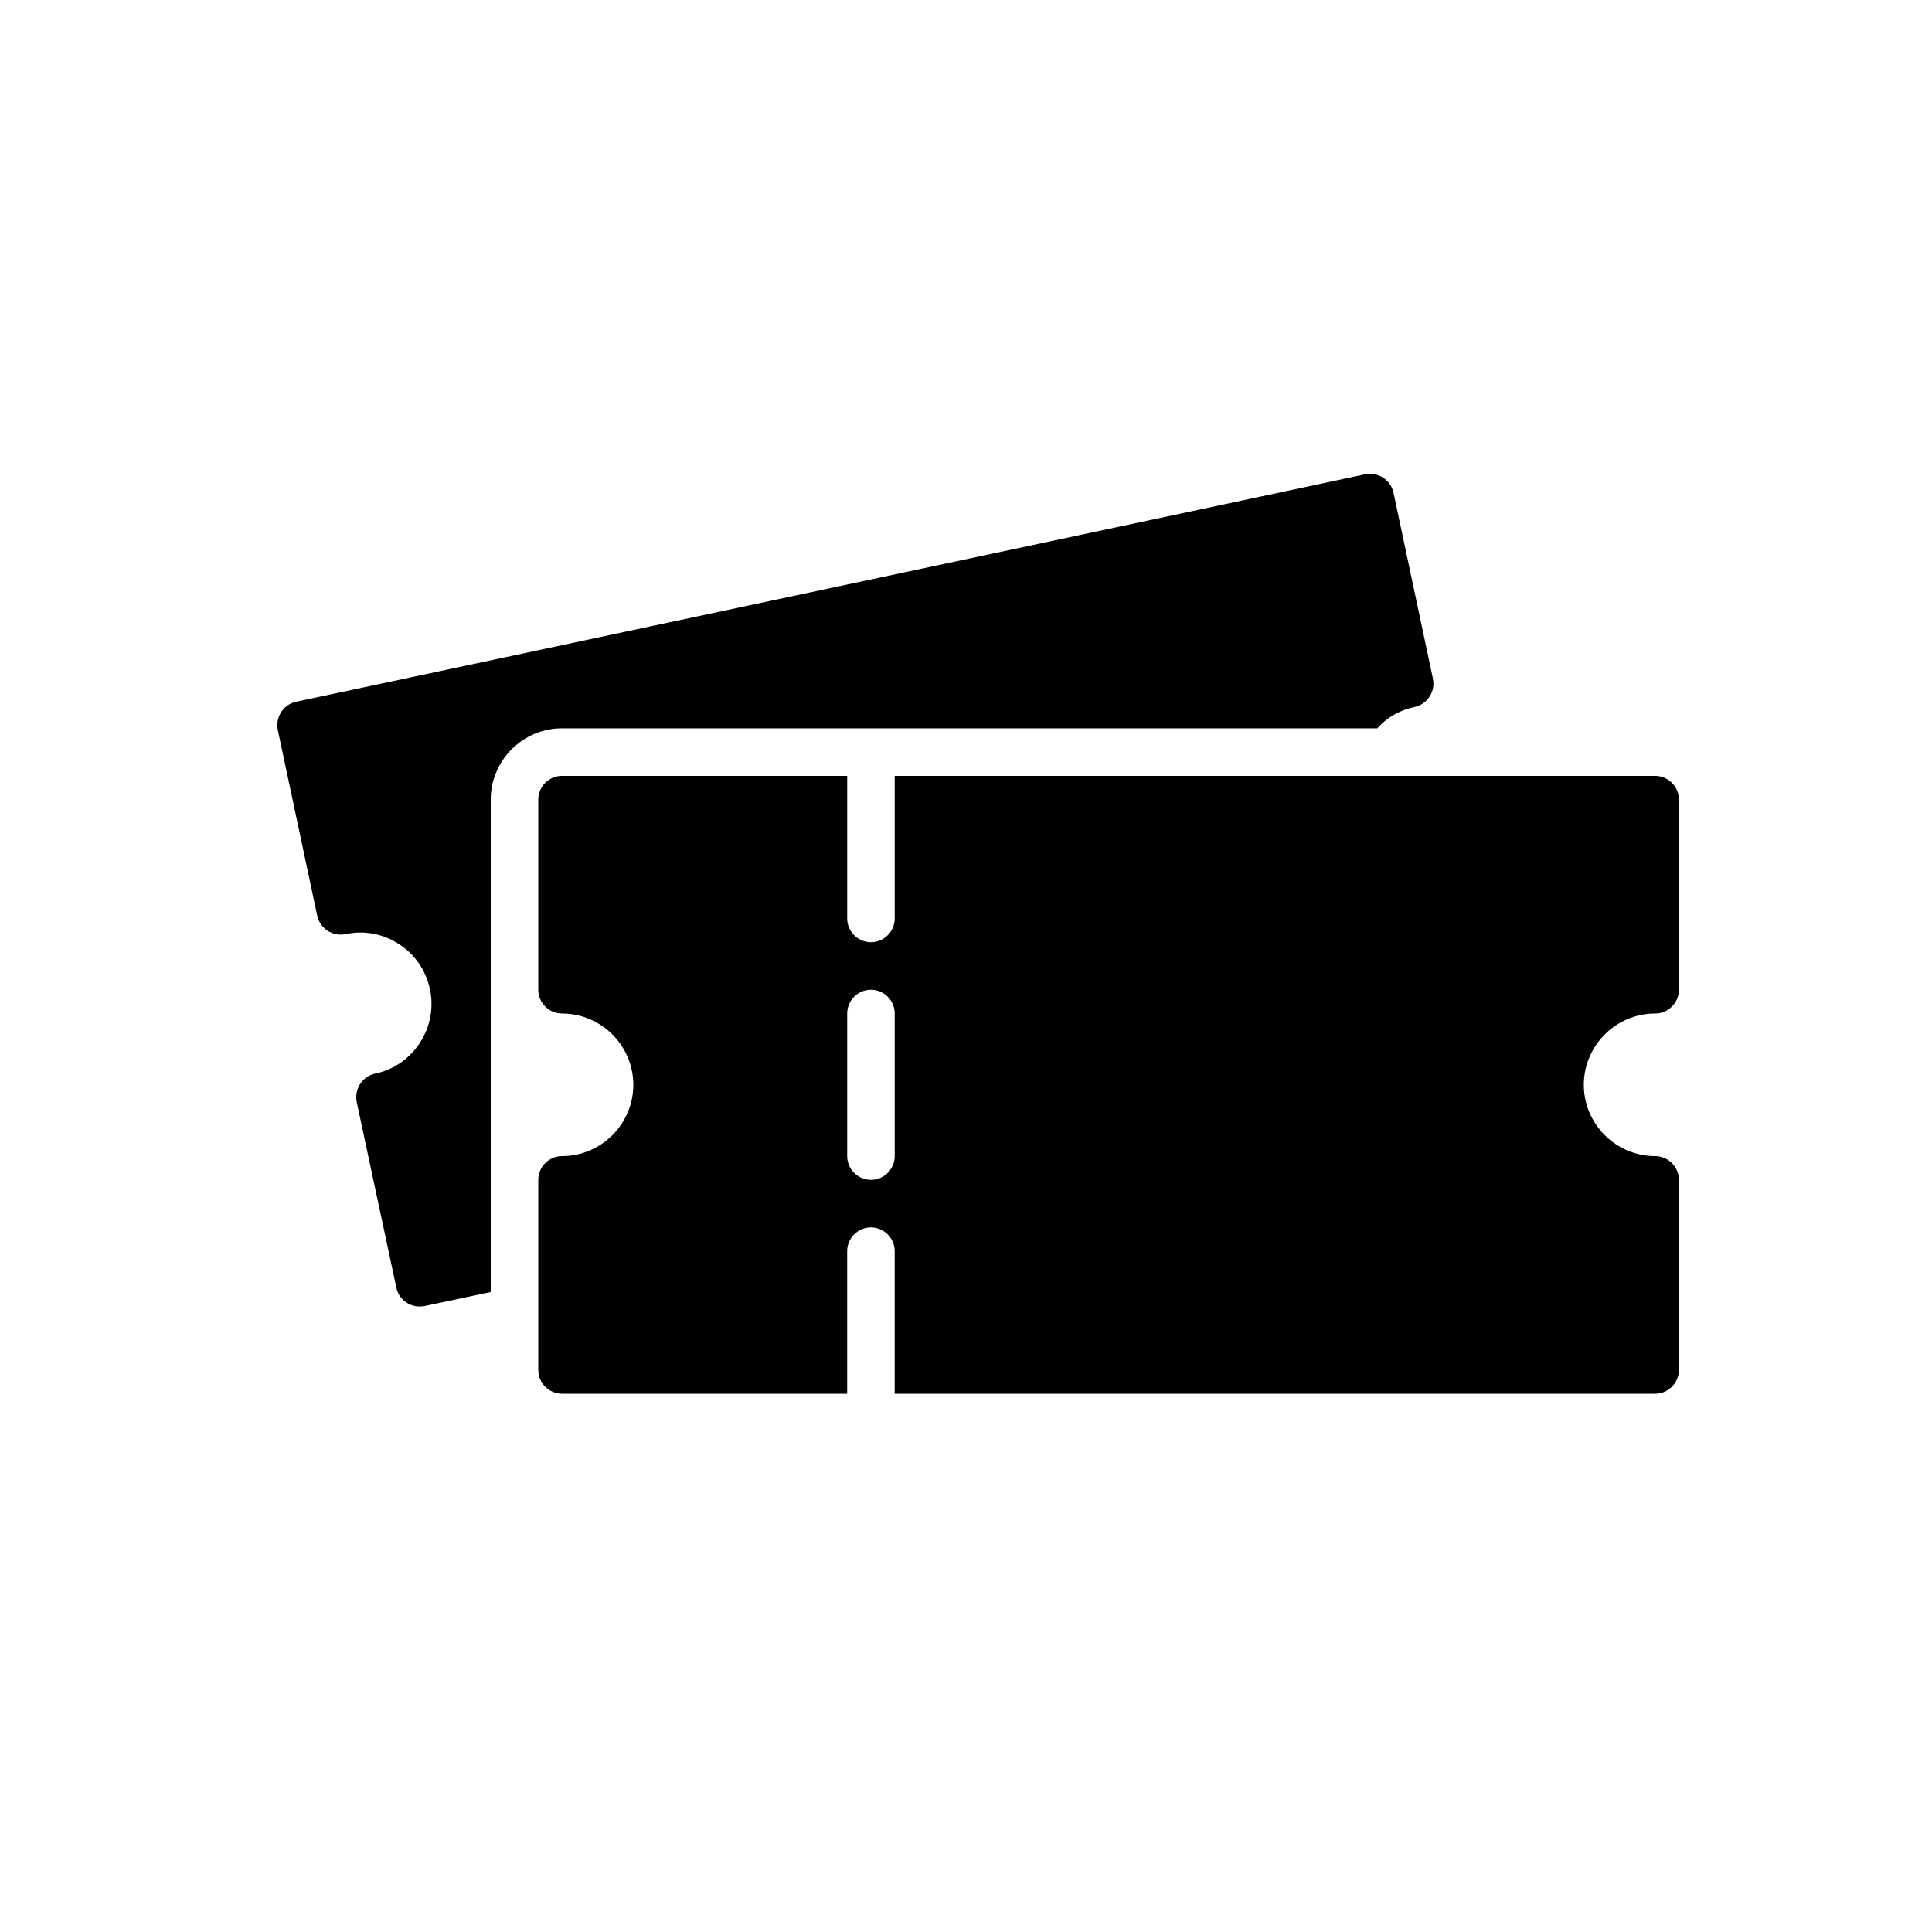 <?xml version="1.0" encoding="UTF-8"?>
<!-- Uploaded to: ICON Repo, www.svgrepo.com, Generator: ICON Repo Mixer Tools -->
<svg fill="#000000" width="800px" height="800px" version="1.1" viewBox="144 144 512 512" xmlns="http://www.w3.org/2000/svg">
 <g>
  <path d="m582.63 412.59c3.465 0 6.297-2.832 6.297-6.297v-50.383c0-3.465-2.832-6.297-6.297-6.297h-201.52v37.785c0 3.465-2.832 6.297-6.297 6.297s-6.297-2.832-6.297-6.297v-37.785h-75.574c-3.465 0-6.297 2.832-6.297 6.297v50.383c0 3.465 2.832 6.297 6.297 6.297 10.391 0 18.895 8.5 18.895 18.895 0 10.391-8.5 18.895-18.895 18.895-3.465 0-6.297 2.832-6.297 6.297v50.383c0 3.465 2.832 6.297 6.297 6.297h75.57v-37.785c0-3.465 2.832-6.297 6.297-6.297 3.465 0 6.297 2.832 6.297 6.297v37.785h201.52c3.465 0 6.297-2.832 6.297-6.297v-50.383c0-3.465-2.832-6.297-6.297-6.297-10.391 0-18.895-8.5-18.895-18.895 0.008-10.395 8.508-18.895 18.898-18.895zm-201.52 37.785c0 3.465-2.832 6.297-6.297 6.297s-6.297-2.832-6.297-6.297v-37.785c0-3.465 2.832-6.297 6.297-6.297s6.297 2.832 6.297 6.297z"/>
  <path d="m509.01 337.02c2.519-2.898 5.984-4.848 9.887-5.668 3.402-0.754 5.543-4.094 4.848-7.496l-10.453-49.309c-0.379-1.637-1.324-3.023-2.769-3.969-1.387-0.883-3.086-1.195-4.723-0.883l-283.33 60.27c-3.402 0.754-5.543 4.094-4.848 7.496l10.453 49.246c0.379 1.637 1.324 3.023 2.769 3.969 1.387 0.883 3.086 1.195 4.723 0.883 4.914-1.07 9.949-0.125 14.168 2.644 4.219 2.707 7.117 6.926 8.188 11.902 1.07 4.914 0.125 9.949-2.644 14.234-2.707 4.219-6.992 7.18-11.902 8.188-1.637 0.379-3.023 1.324-3.969 2.769-0.883 1.387-1.195 3.086-0.883 4.723l10.516 49.246c0.629 2.961 3.273 4.977 6.172 4.977 0.441 0 0.883-0.062 1.324-0.125l17.508-3.719v-130.49c0-10.391 8.5-18.895 18.895-18.895z"/>
 </g>
</svg>